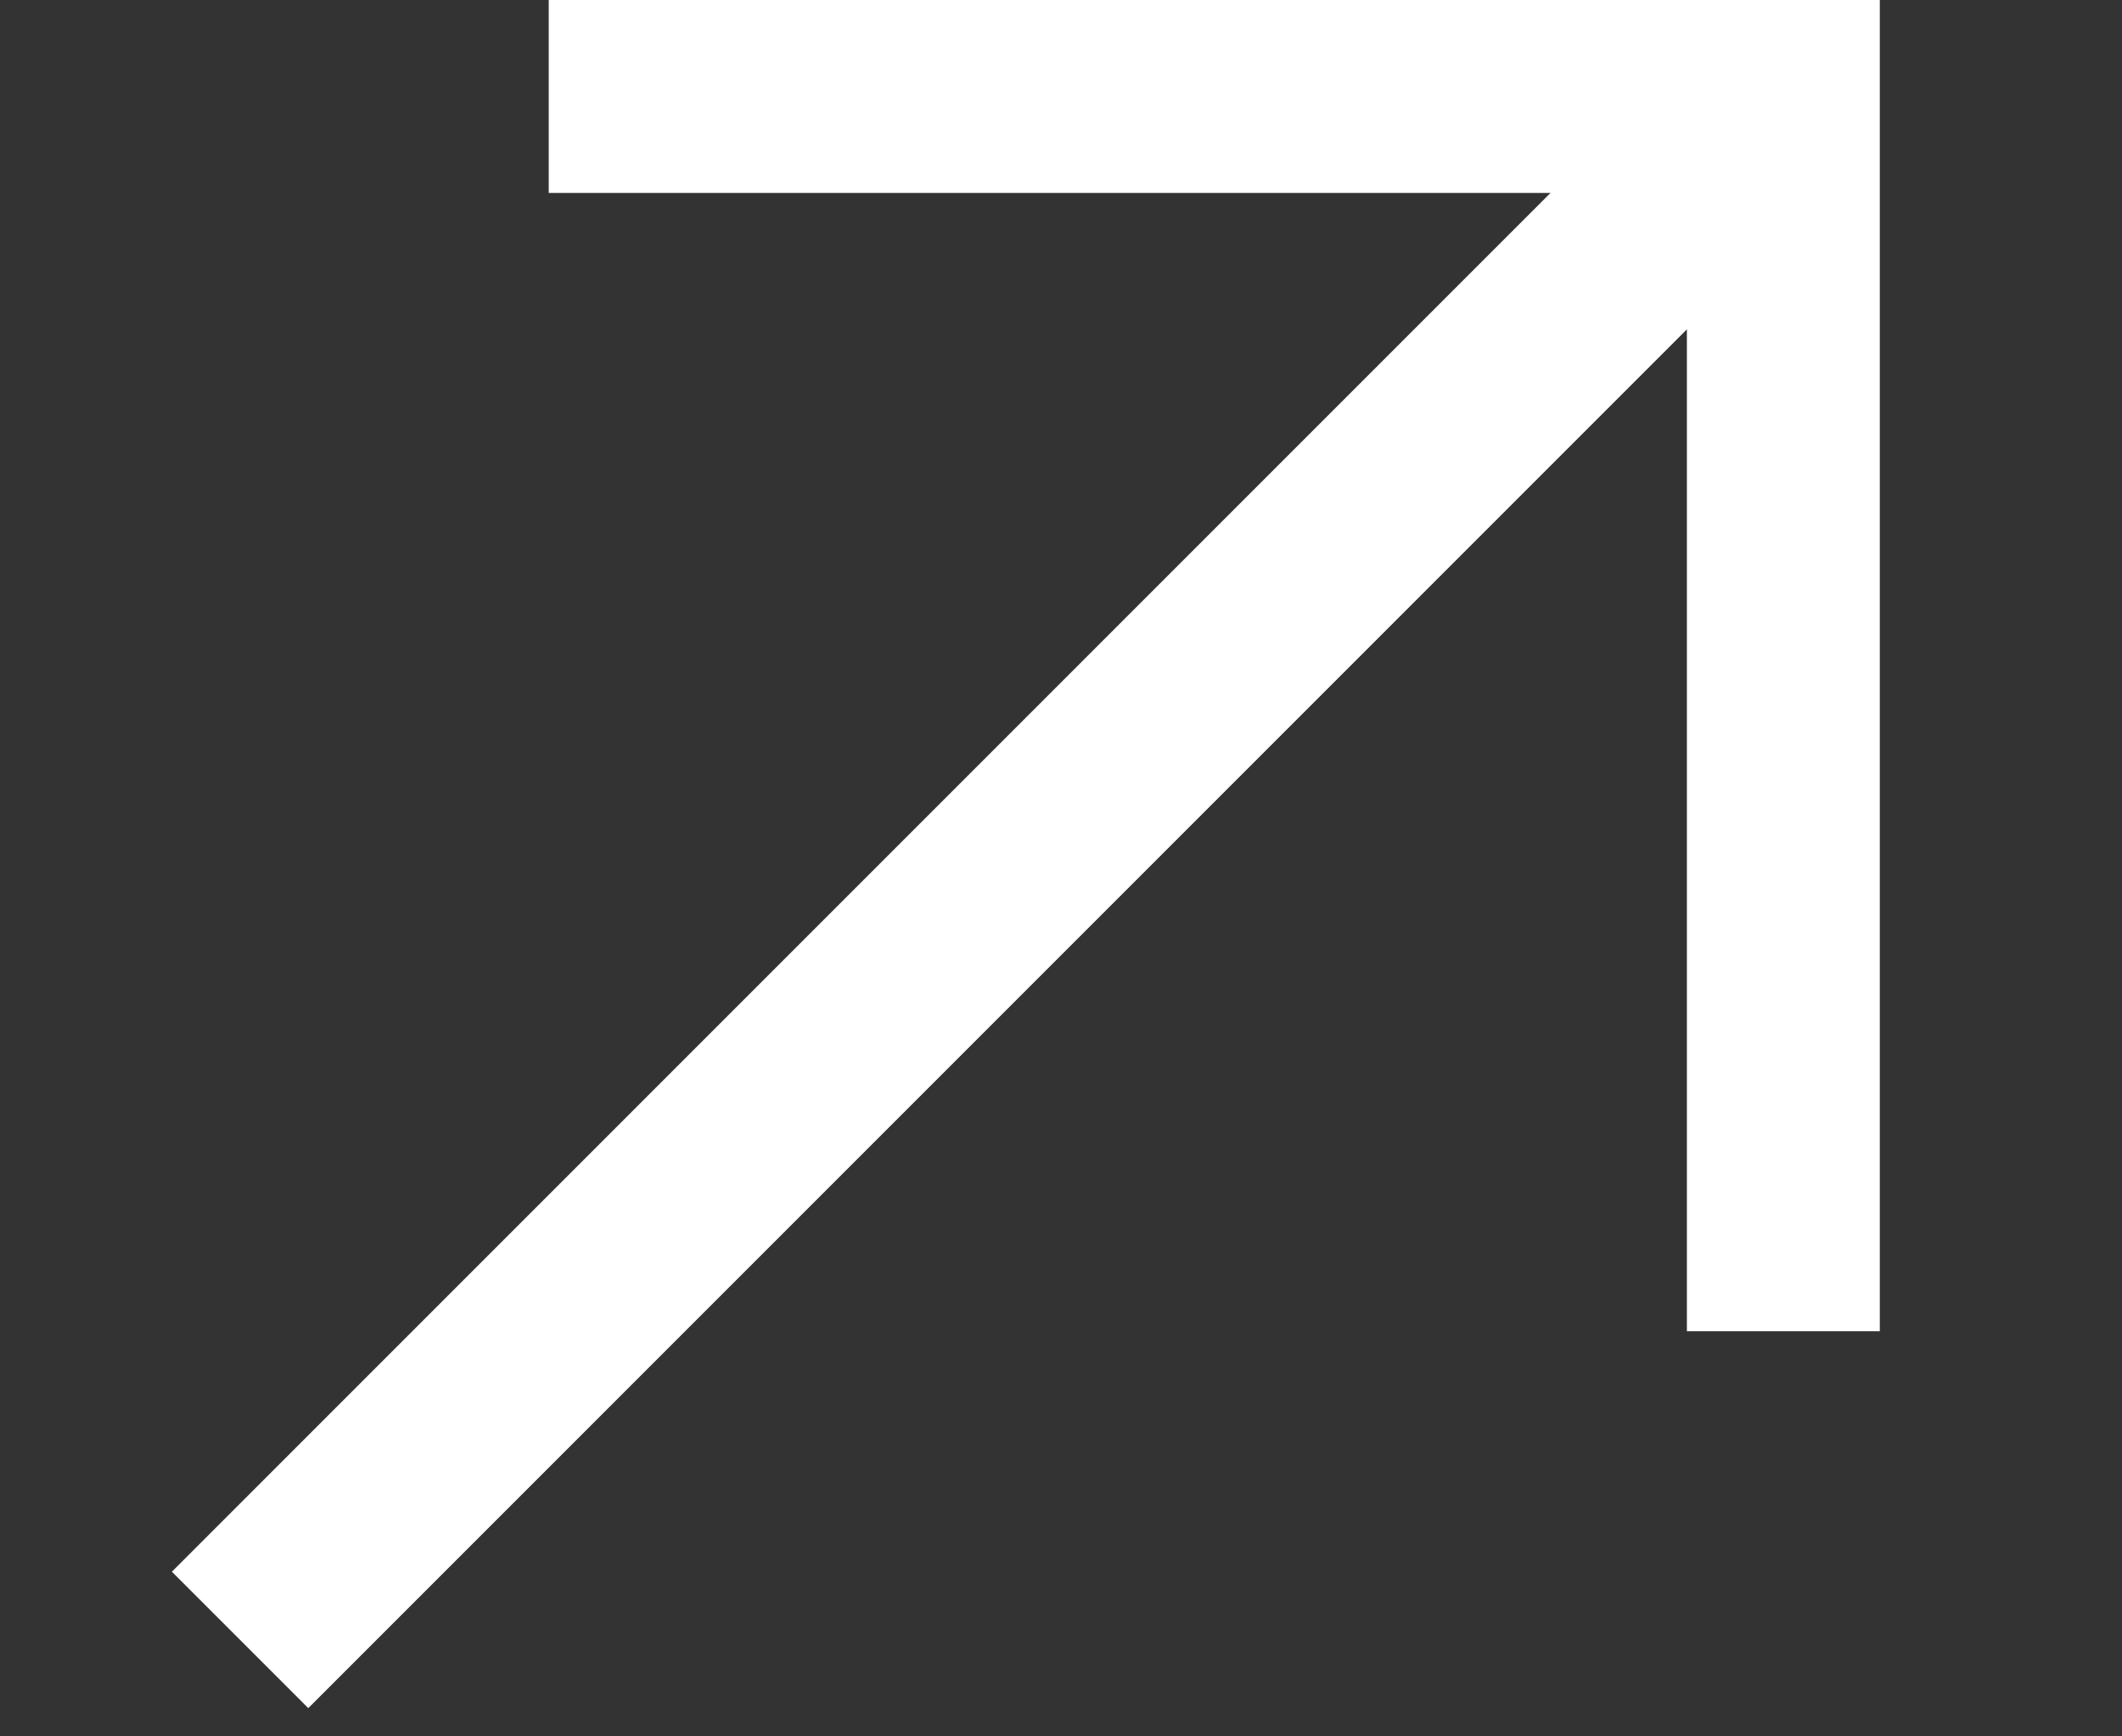<svg width="22" height="18" viewBox="0 0 22 18" fill="none" xmlns="http://www.w3.org/2000/svg">
<rect x="0" y="0" width="22" height="18" fill="#333333" stroke="none"/>
<path d="M18.489 1L2.489 17" stroke="white" stroke-width="2"/>
<path d="M5.689 1H18.489V13.8" stroke="white" stroke-width="2"/>
</svg>
